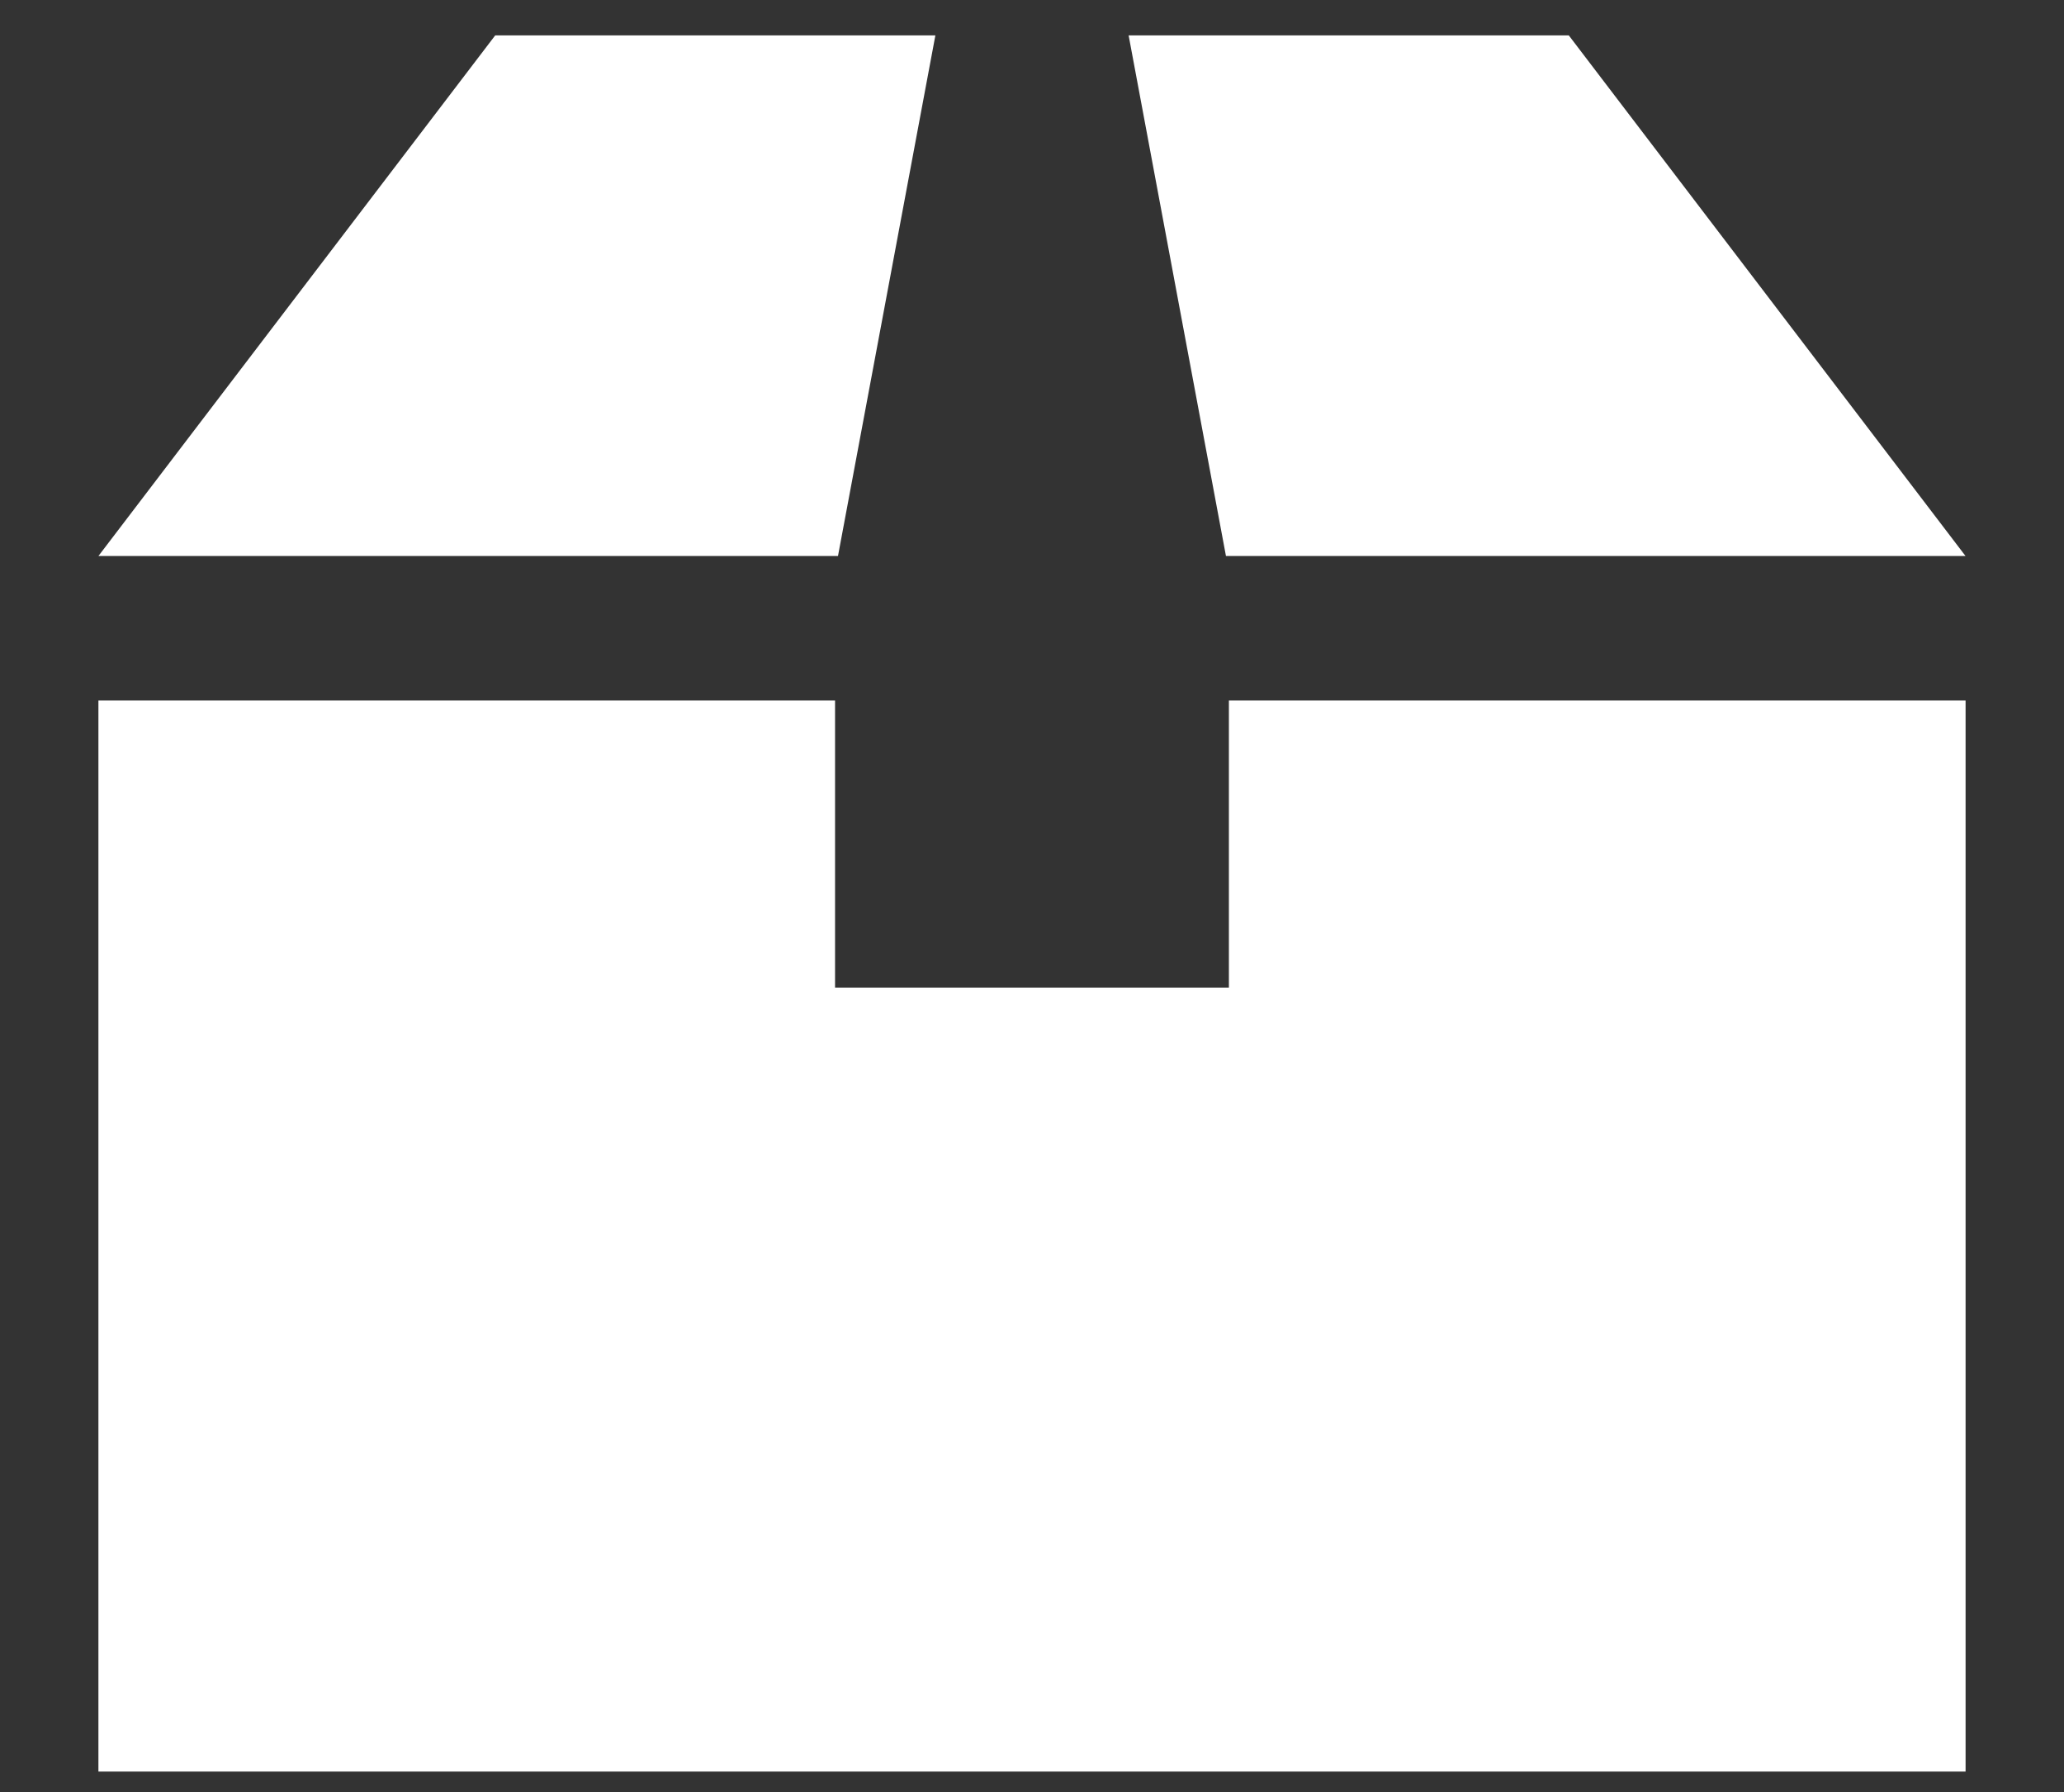 <svg width="38" height="33" viewBox="0 0 38 33" fill="none" xmlns="http://www.w3.org/2000/svg">
<rect x="0" y="0" width="38" height="33" fill="#333333" stroke="none"/>
<path d="M22.625 18.188H15.374V12.898H1.812V32.623H36.188V12.898H22.625V18.188Z" fill="white"/>
<path d="M17.221 0.652H9.117L1.812 10.239H15.428L17.221 0.652Z" fill="white"/>
<path d="M36.187 10.239L28.883 0.652H20.779L22.571 10.239H36.187Z" fill="white"/>
</svg>
